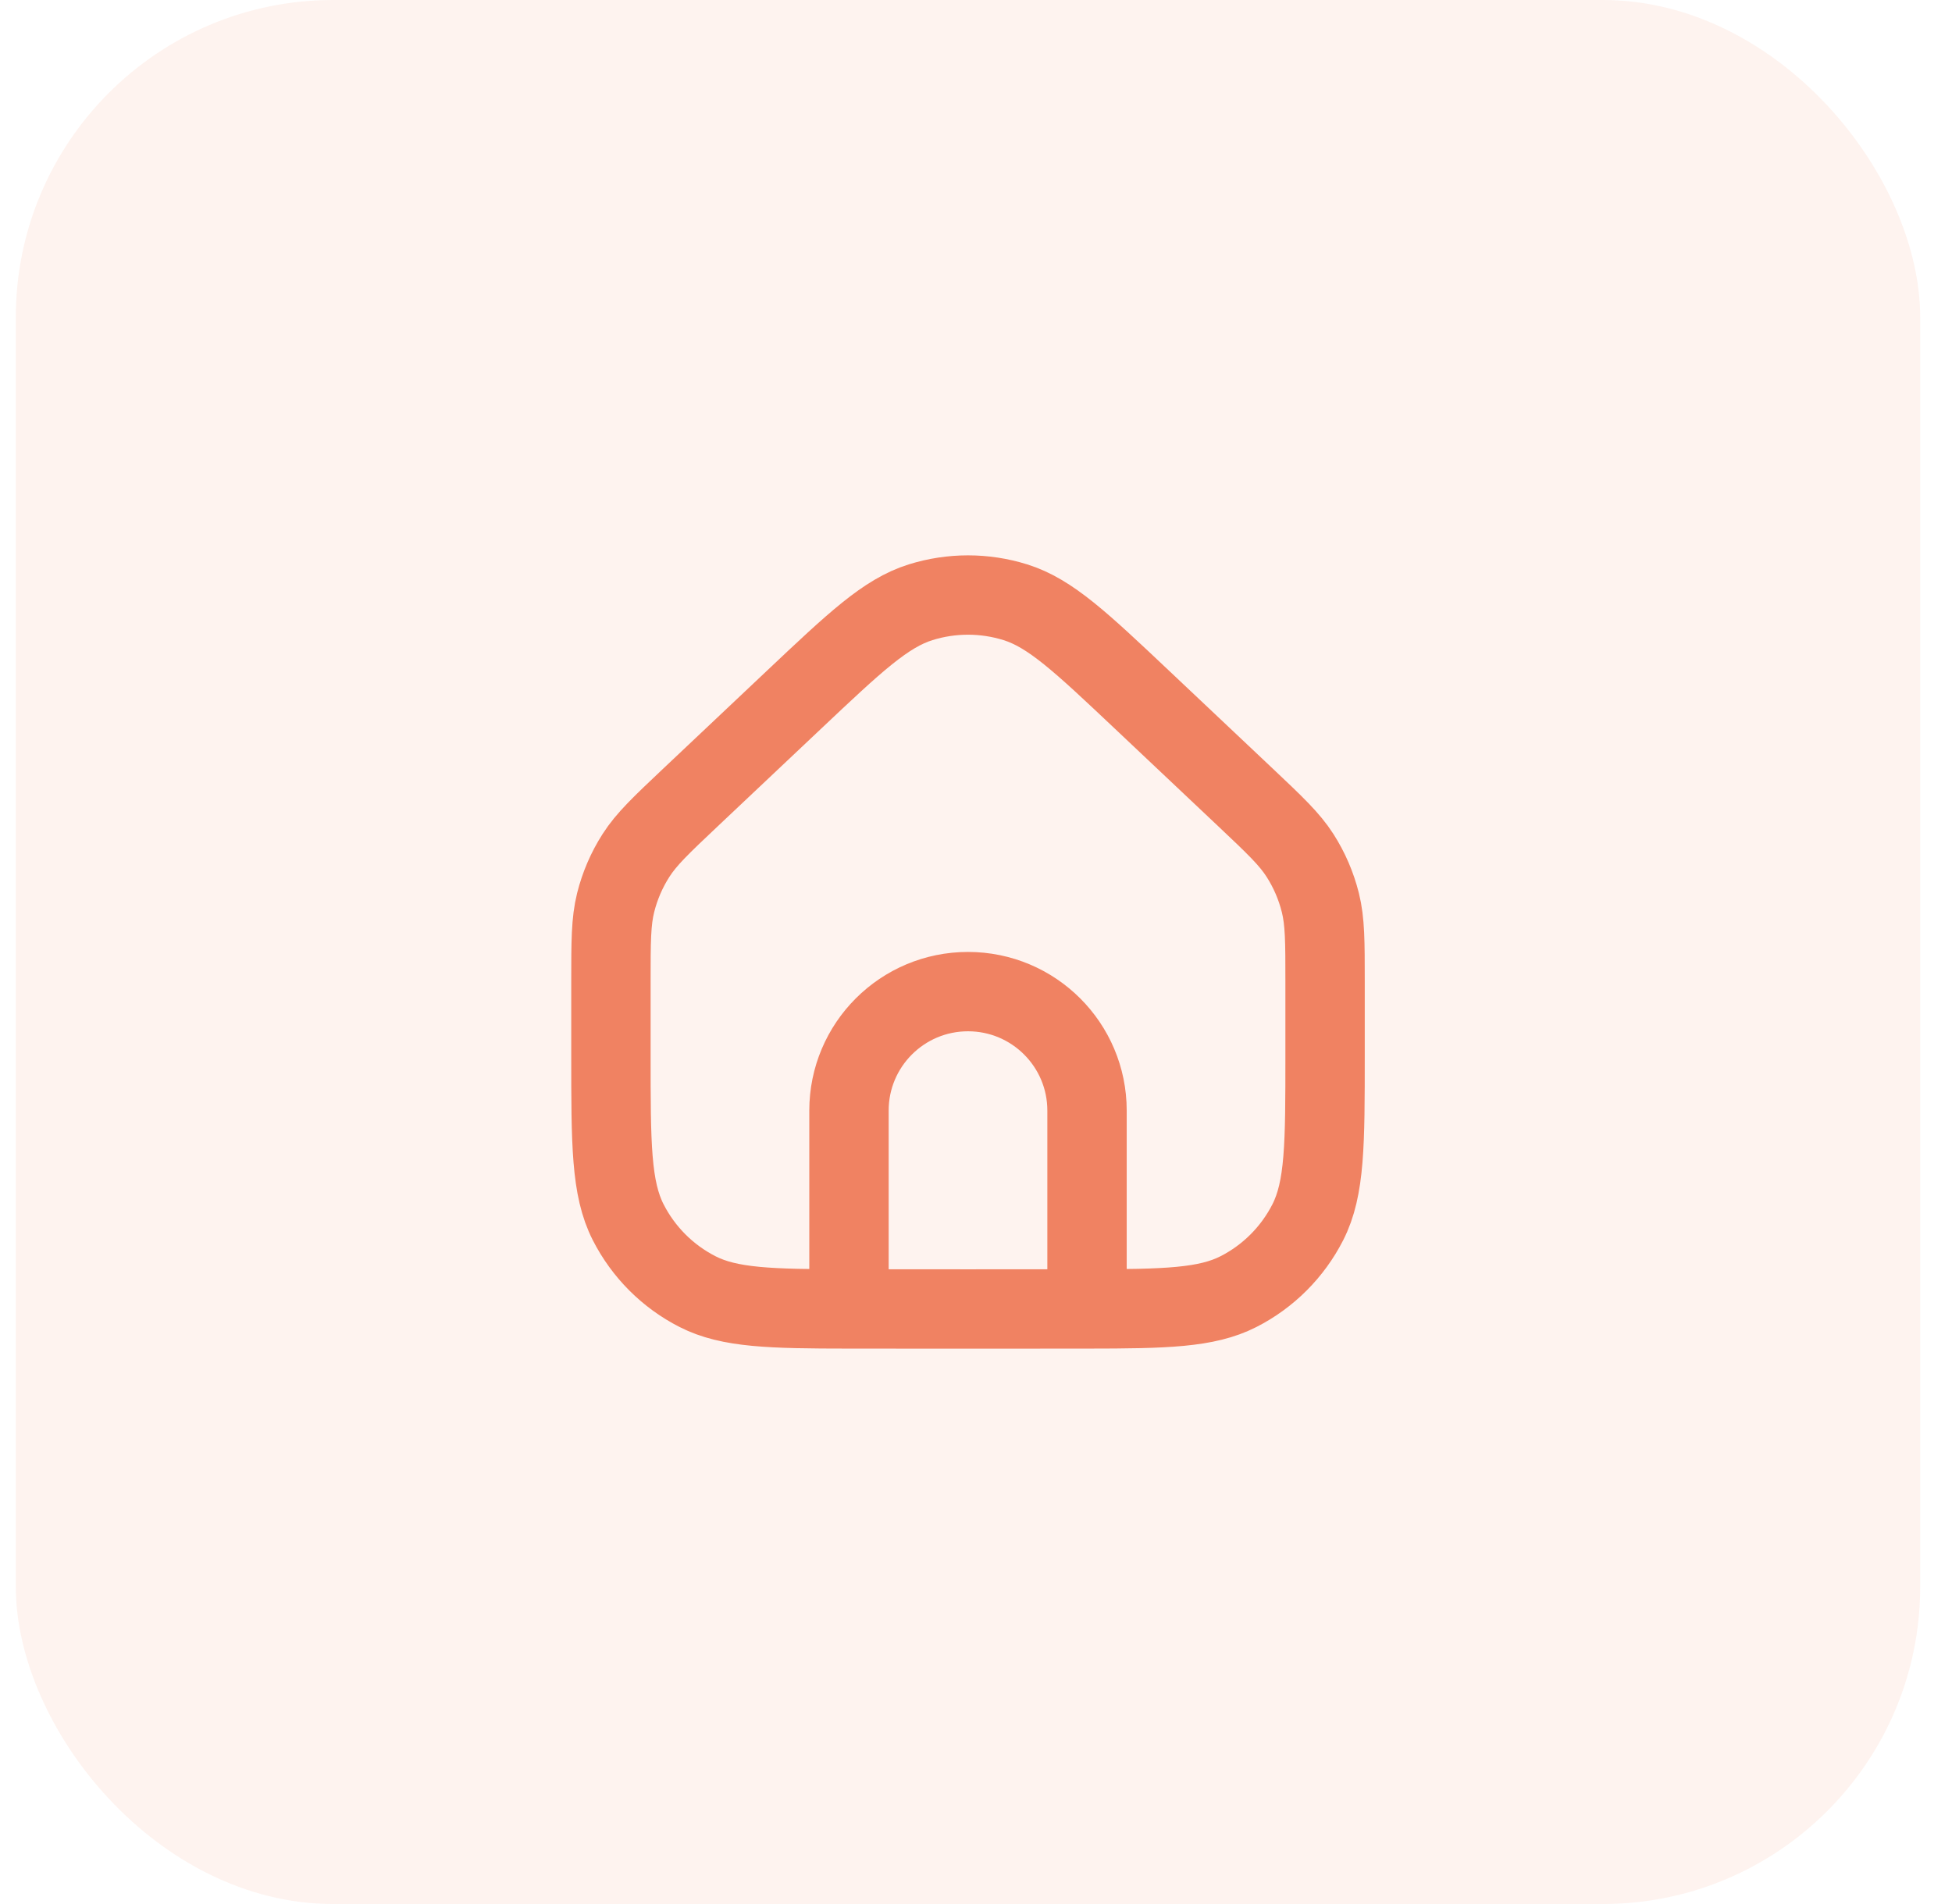 <?xml version="1.0" encoding="UTF-8"?> <svg xmlns="http://www.w3.org/2000/svg" width="41" height="40" viewBox="0 0 41 40" fill="none"><rect x="0.332" width="40" height="40" rx="6.667" fill="#F08262" fill-opacity="0.1"></rect><path d="M22.832 27.498V23.332C22.832 21.951 21.713 20.832 20.332 20.832C18.951 20.832 17.832 21.951 17.832 23.332V27.498M22.832 27.498C24.479 27.497 25.343 27.476 26.012 27.135C26.639 26.816 27.149 26.305 27.469 25.678C27.832 24.965 27.832 24.032 27.832 22.165V20.631C27.832 19.783 27.832 19.36 27.733 18.963C27.645 18.611 27.501 18.276 27.305 17.97C27.085 17.626 26.777 17.335 26.161 16.753L23.994 14.707C22.705 13.49 22.061 12.881 21.326 12.652C20.679 12.45 19.985 12.45 19.338 12.652C18.603 12.881 17.959 13.49 16.67 14.707L14.503 16.753C13.887 17.335 13.579 17.626 13.359 17.97C13.163 18.276 13.019 18.611 12.931 18.963C12.832 19.36 12.832 19.783 12.832 20.631V22.165C12.832 24.032 12.832 24.965 13.195 25.678C13.515 26.305 14.025 26.816 14.652 27.135C15.321 27.476 16.185 27.497 17.832 27.498M22.832 27.498C21.165 27.5 19.499 27.5 17.832 27.498" stroke="#F08262" stroke-width="1.667" stroke-linecap="round" stroke-linejoin="round"></path></svg> 